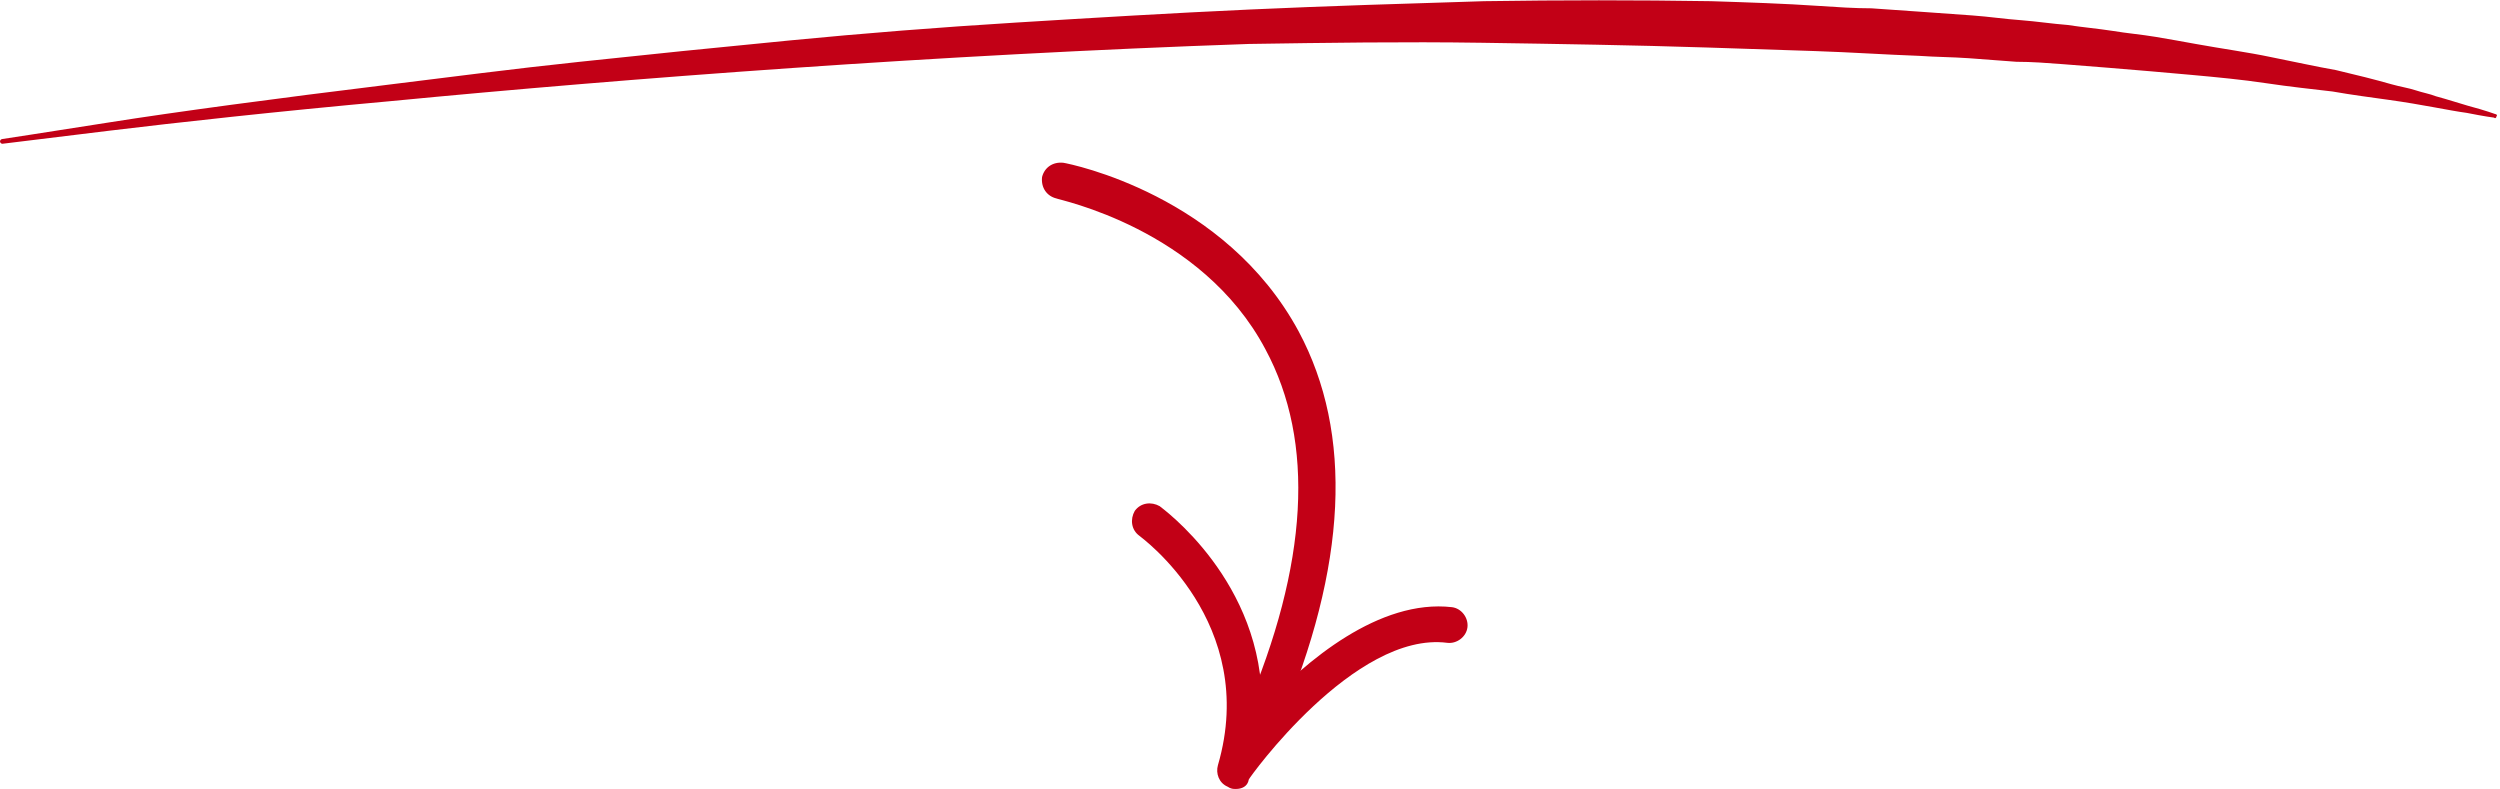 <?xml version="1.0" encoding="utf-8"?>
<!-- Generator: Adobe Illustrator 19.2.1, SVG Export Plug-In . SVG Version: 6.00 Build 0)  -->
<svg version="1.1" id="Calque_1" xmlns="http://www.w3.org/2000/svg" xmlns:xlink="http://www.w3.org/1999/xlink" x="0px" y="0px"
	 width="210.4px" height="66.4px" viewBox="0 0 210.4 66.4" style="enable-background:new 0 0 210.4 66.4;" xml:space="preserve">
<g>
	<path style="fill:#C20016;" d="M106.2,62c-0.2,0-0.4,0-0.6-0.1c-0.8-0.3-1.1-1.2-0.8-2c5.3-12.4,5.9-22.7,1.7-30.5
		C101.1,19.2,89,16.8,88.9,16.7c-0.8-0.2-1.3-0.9-1.2-1.8c0.2-0.8,0.9-1.3,1.8-1.2c0.6,0.1,13.6,2.7,19.8,14.2
		c4.6,8.6,4.1,19.7-1.6,33.1C107.4,61.7,106.8,62,106.2,62z"/>
	<path style="fill:#C20016;" d="M104,66.4c-0.2,0-0.4,0-0.7-0.2c-0.7-0.3-1-1.1-0.8-1.8c3.5-12-6.5-19.2-6.6-19.3
		c-0.7-0.5-0.8-1.4-0.4-2.1c0.5-0.7,1.4-0.8,2.1-0.4c0.1,0.1,8.8,6.3,8.6,17c3.7-4,9.9-9.2,16-8.5c0.8,0.1,1.4,0.9,1.3,1.7
		c-0.1,0.8-0.9,1.4-1.7,1.3c-7.8-1-16.7,11.4-16.7,11.5C105,66.2,104.5,66.4,104,66.4z"/>
</g>
<path style="fill:#C20016;" d="M0.2,11.7c0,0,3.3-0.5,9-1.4c5.7-0.9,13.9-2,23.7-3.2c4.9-0.6,10.2-1.3,15.9-1.9
	C54.4,4.6,60.3,4,66.5,3.4c6.2-0.6,12.5-1.1,19-1.5c6.5-0.4,13.1-0.8,19.7-1.1c6.6-0.3,13.2-0.5,19.7-0.7c6.5-0.1,12.9-0.1,19.1,0
	c3.1,0.1,6.2,0.2,9.1,0.4c1.5,0.1,3,0.2,4.4,0.2c1.5,0.1,2.9,0.2,4.3,0.3c1.4,0.1,2.8,0.2,4.2,0.3c1.4,0.1,2.7,0.3,4.1,0.4
	c1.3,0.1,2.6,0.3,3.9,0.4c1.3,0.2,2.5,0.3,3.8,0.5c1.2,0.2,2.4,0.3,3.6,0.5c1.2,0.2,2.3,0.4,3.4,0.6c2.2,0.4,4.4,0.7,6.3,1.1
	c2,0.4,3.8,0.8,5.5,1.1c1.7,0.4,3.3,0.8,4.7,1.2c0.7,0.2,1.4,0.3,2,0.5c0.6,0.2,1.2,0.3,1.7,0.5c1.1,0.3,2,0.6,2.7,0.8
	c1.5,0.4,2.3,0.7,2.3,0.7c0.1,0,0.2,0.1,0.1,0.2c0,0.1-0.1,0.2-0.2,0.1l0,0c0,0-0.8-0.1-2.3-0.4c-1.5-0.2-3.7-0.7-6.6-1.1
	c-1.4-0.2-3-0.4-4.7-0.7c-1.7-0.2-3.6-0.4-5.6-0.7c-2-0.3-4.1-0.5-6.3-0.7c-1.1-0.1-2.3-0.2-3.4-0.3c-1.2-0.1-2.4-0.2-3.6-0.3
	c-1.2-0.1-2.5-0.2-3.8-0.3c-1.3-0.1-2.6-0.2-3.9-0.2c-1.3-0.1-2.7-0.2-4-0.3c-1.4-0.1-2.8-0.1-4.2-0.2c-2.8-0.1-5.7-0.3-8.7-0.4
	c-3-0.1-6-0.2-9.1-0.3c-6.2-0.2-12.5-0.3-19-0.4c-6.5-0.1-13.1,0-19.6,0.1C79,4.6,52.7,6.6,33,8.5C23.1,9.4,15,10.3,9.2,11
	c-5.7,0.7-9,1.1-9,1.1C0.1,12.1,0,12,0,11.9C0,11.8,0.1,11.7,0.2,11.7z"/>
</svg>
